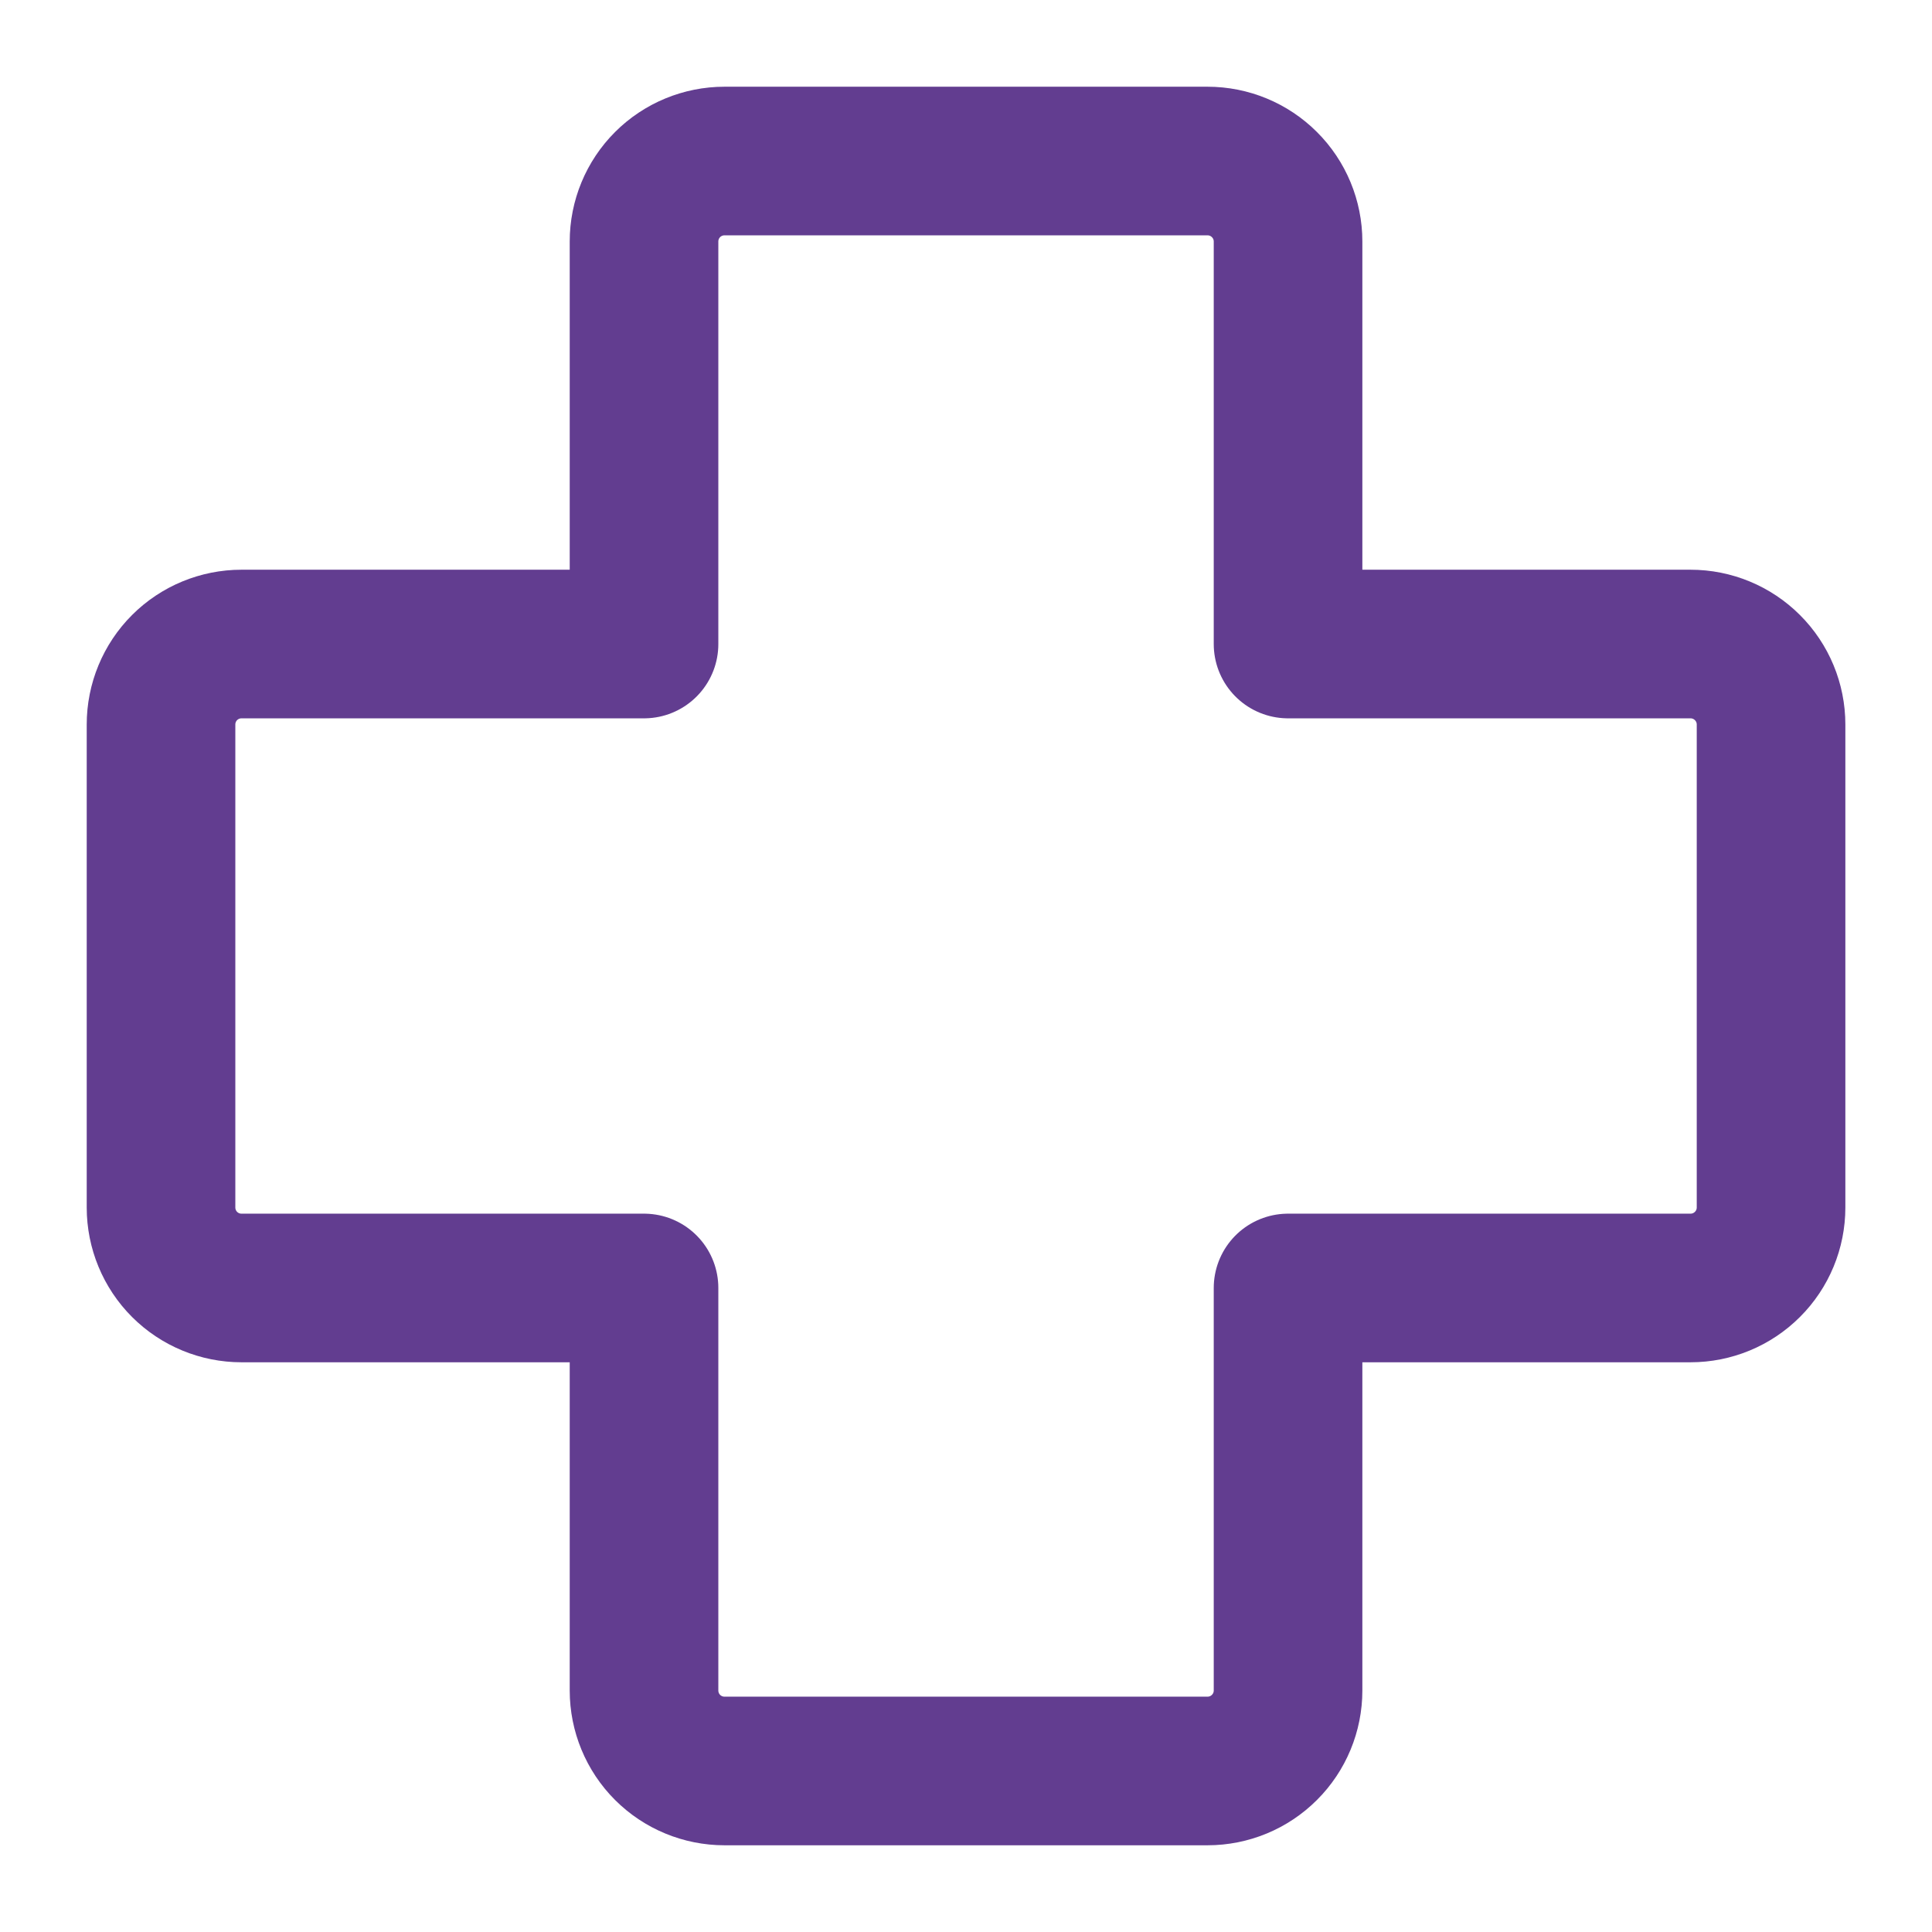 <?xml version="1.0" encoding="UTF-8"?> <svg xmlns="http://www.w3.org/2000/svg" width="26" height="26" viewBox="0 0 26 26" fill="none"><path d="M17.334 3.25C17.334 2.963 17.22 2.687 17.016 2.484C16.813 2.281 16.538 2.167 16.25 2.167H9.75C9.463 2.167 9.187 2.281 8.984 2.484C8.781 2.687 8.667 2.963 8.667 3.25V8.667H3.25C2.963 8.667 2.687 8.781 2.484 8.984C2.281 9.187 2.167 9.463 2.167 9.75V16.25C2.167 16.537 2.281 16.813 2.484 17.016C2.687 17.219 2.963 17.333 3.25 17.333H8.667V22.75C8.667 23.037 8.781 23.313 8.984 23.516C9.187 23.719 9.463 23.833 9.75 23.833H16.25C16.538 23.833 16.813 23.719 17.016 23.516C17.22 23.313 17.334 23.037 17.334 22.75V17.333H22.75C23.038 17.333 23.313 17.219 23.516 17.016C23.72 16.813 23.834 16.537 23.834 16.25V9.75C23.834 9.463 23.72 9.187 23.516 8.984C23.313 8.781 23.038 8.667 22.75 8.667H17.334V3.25Z" stroke="#623D90" stroke-width="2" stroke-linecap="round" stroke-linejoin="round"></path></svg> 